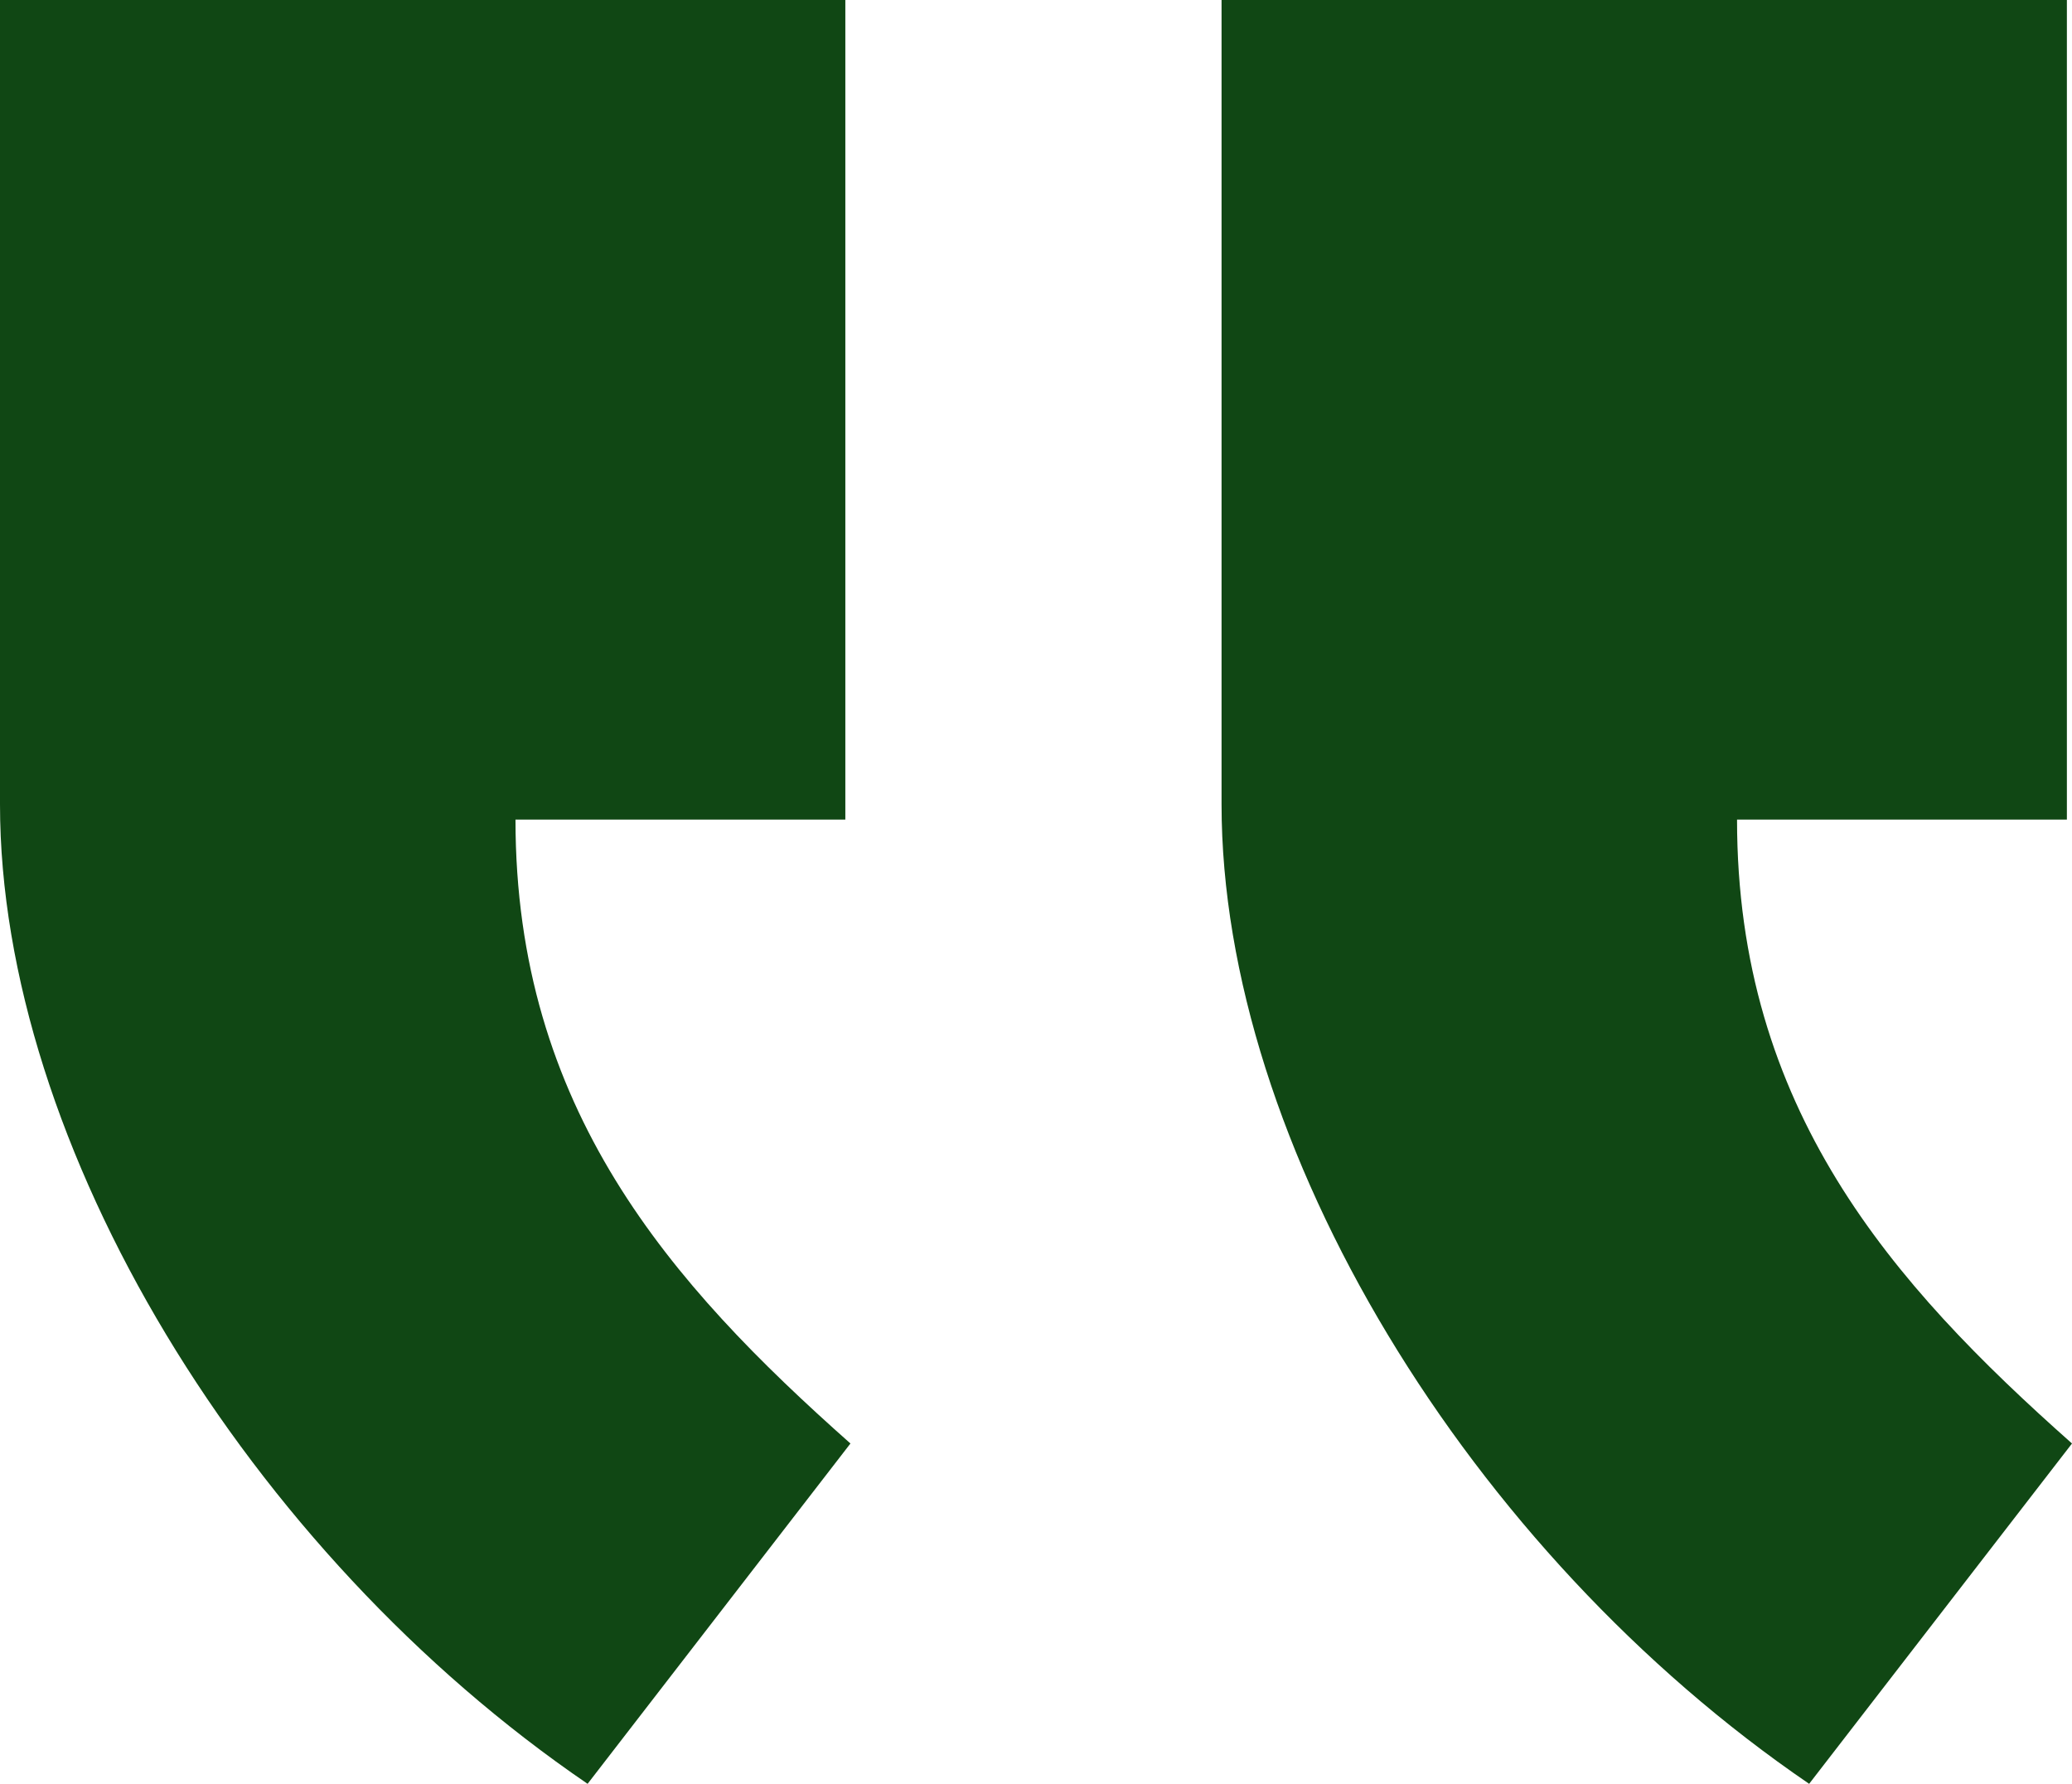 <?xml version="1.0" encoding="UTF-8"?> <svg xmlns="http://www.w3.org/2000/svg" id="Layer_1" viewBox="0 0 125.57 108.08"><defs><style>.cls-1{fill:#104714;}</style></defs><path class="cls-1" d="M51.23,49.66h-19.99l-31.24-.93V0h51.23v49.66ZM0,48.73l31.24.93c0,17.5,9.37,28.11,20.3,37.8l-15.93,20.62C14.99,94.02,0,69.35,0,48.73ZM125.26,49.66h-19.99l-31.24-.93V0h51.23s0,49.66,0,49.66ZM109.64,108.08c-20.62-14.06-35.61-38.73-35.61-59.35l31.24.93c0,17.5,9.37,28.11,20.3,37.8l-15.93,20.62h0Z"></path></svg> 